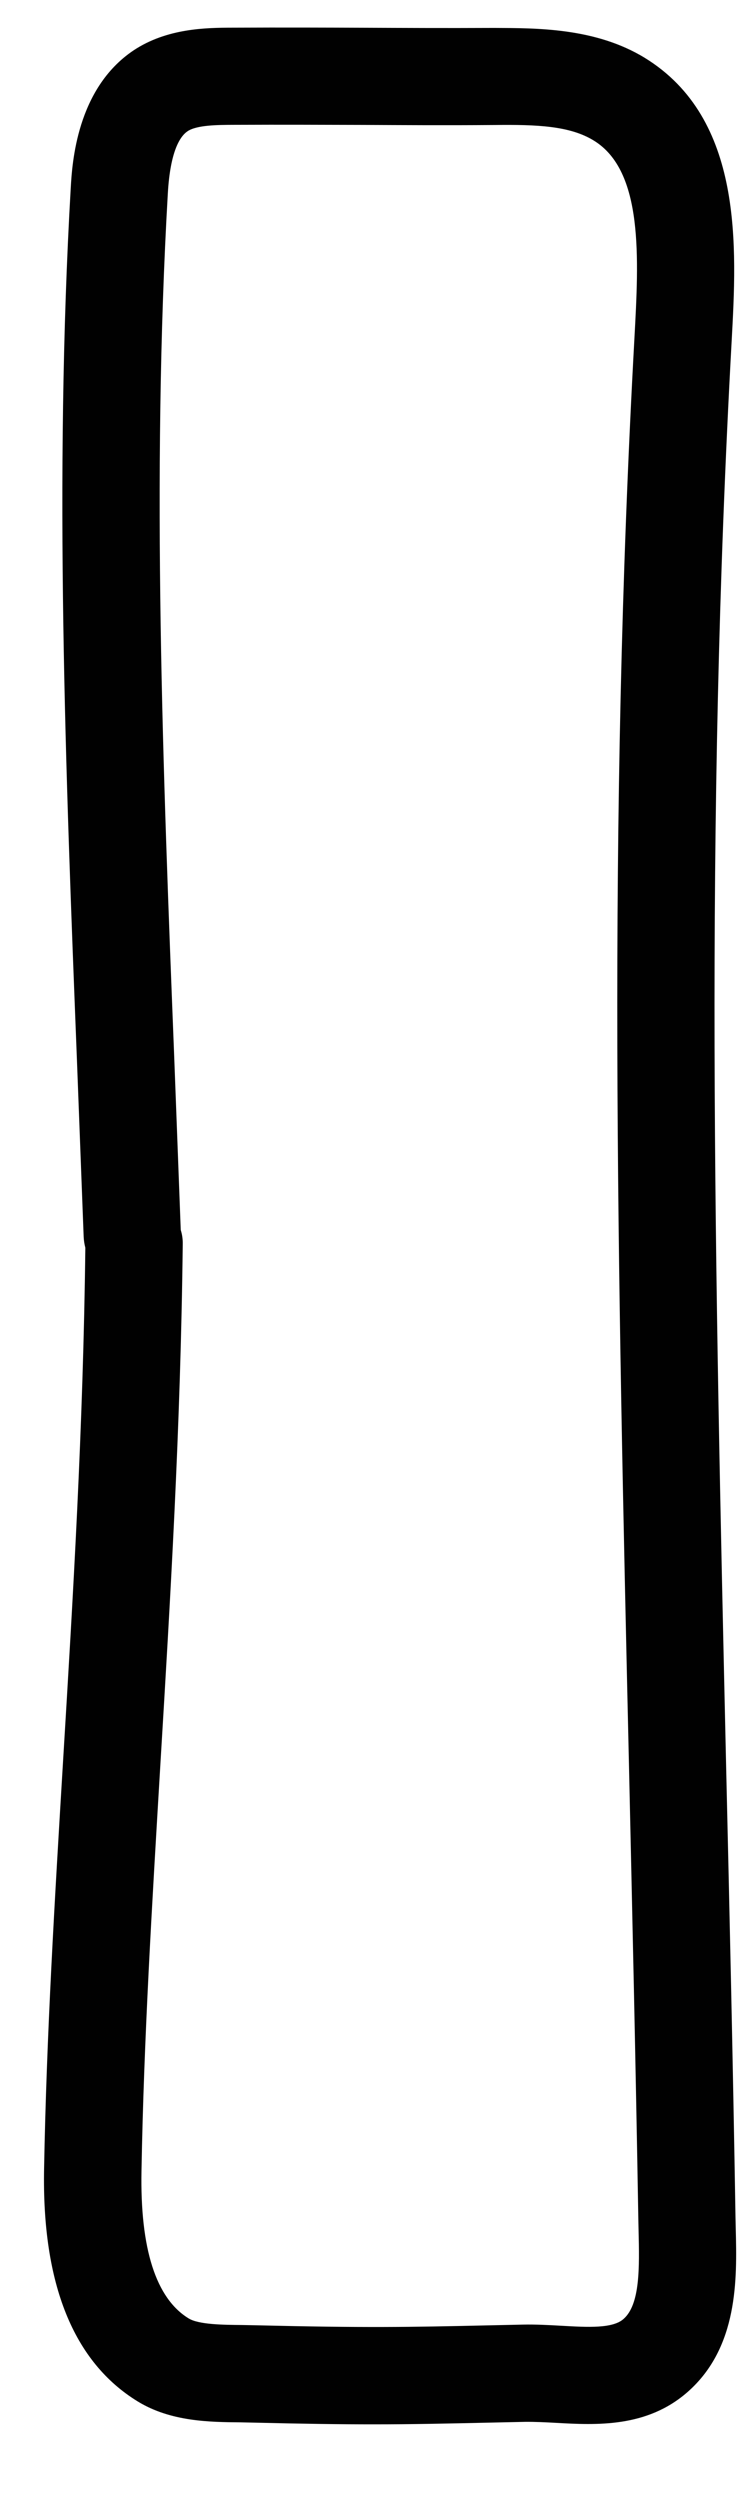 <svg width="9" height="30" viewBox="0 0 9 30" fill="none" xmlns="http://www.w3.org/2000/svg">
<path d="M8.829 26.746L8.826 26.61C8.795 24.725 8.754 22.921 8.713 21.172C8.577 15.144 8.458 9.939 8.78 4.091C8.841 2.967 8.927 1.425 7.737 0.694C7.142 0.33 6.431 0.338 5.931 0.335C5.309 0.338 4.836 0.335 4.366 0.333C3.895 0.331 3.419 0.329 2.79 0.332C2.477 0.333 2.005 0.337 1.602 0.605C0.919 1.064 0.866 1.959 0.849 2.254C0.648 5.725 0.788 9.278 0.923 12.714L1.004 14.841C1.006 14.886 1.013 14.93 1.024 14.972C0.999 17.124 0.877 19.151 0.758 21.112C0.655 22.819 0.558 24.431 0.529 26.025C0.503 27.406 0.881 28.344 1.654 28.817C2.05 29.059 2.516 29.064 2.89 29.067L3.029 29.07C3.646 29.085 4.088 29.091 4.479 29.091C4.948 29.091 5.346 29.082 5.891 29.07L6.302 29.061C6.421 29.06 6.547 29.066 6.669 29.073C7.156 29.1 7.762 29.133 8.252 28.702C8.861 28.166 8.844 27.345 8.829 26.746ZM7.483 27.826C7.353 27.943 7.055 27.926 6.737 27.908C6.582 27.899 6.421 27.891 6.281 27.894L5.869 27.903C4.888 27.925 4.393 27.934 3.058 27.902L2.903 27.899C2.685 27.897 2.386 27.895 2.264 27.82C1.871 27.58 1.68 26.984 1.698 26.046C1.726 24.475 1.823 22.875 1.924 21.181C2.044 19.189 2.168 17.129 2.193 14.927C2.194 14.869 2.186 14.813 2.169 14.759L2.09 12.668C1.956 9.258 1.817 5.734 2.014 2.32C2.043 1.815 2.16 1.635 2.252 1.574C2.363 1.5 2.614 1.499 2.796 1.498C3.42 1.495 3.89 1.498 4.36 1.499C4.833 1.501 5.308 1.505 5.935 1.5C6.44 1.494 6.838 1.509 7.126 1.687C7.724 2.054 7.665 3.102 7.613 4.06C7.291 9.918 7.41 15.146 7.548 21.197C7.587 22.944 7.628 24.745 7.66 26.629L7.663 26.771C7.673 27.204 7.683 27.65 7.483 27.826Z" fill="#010101"/>
</svg>
